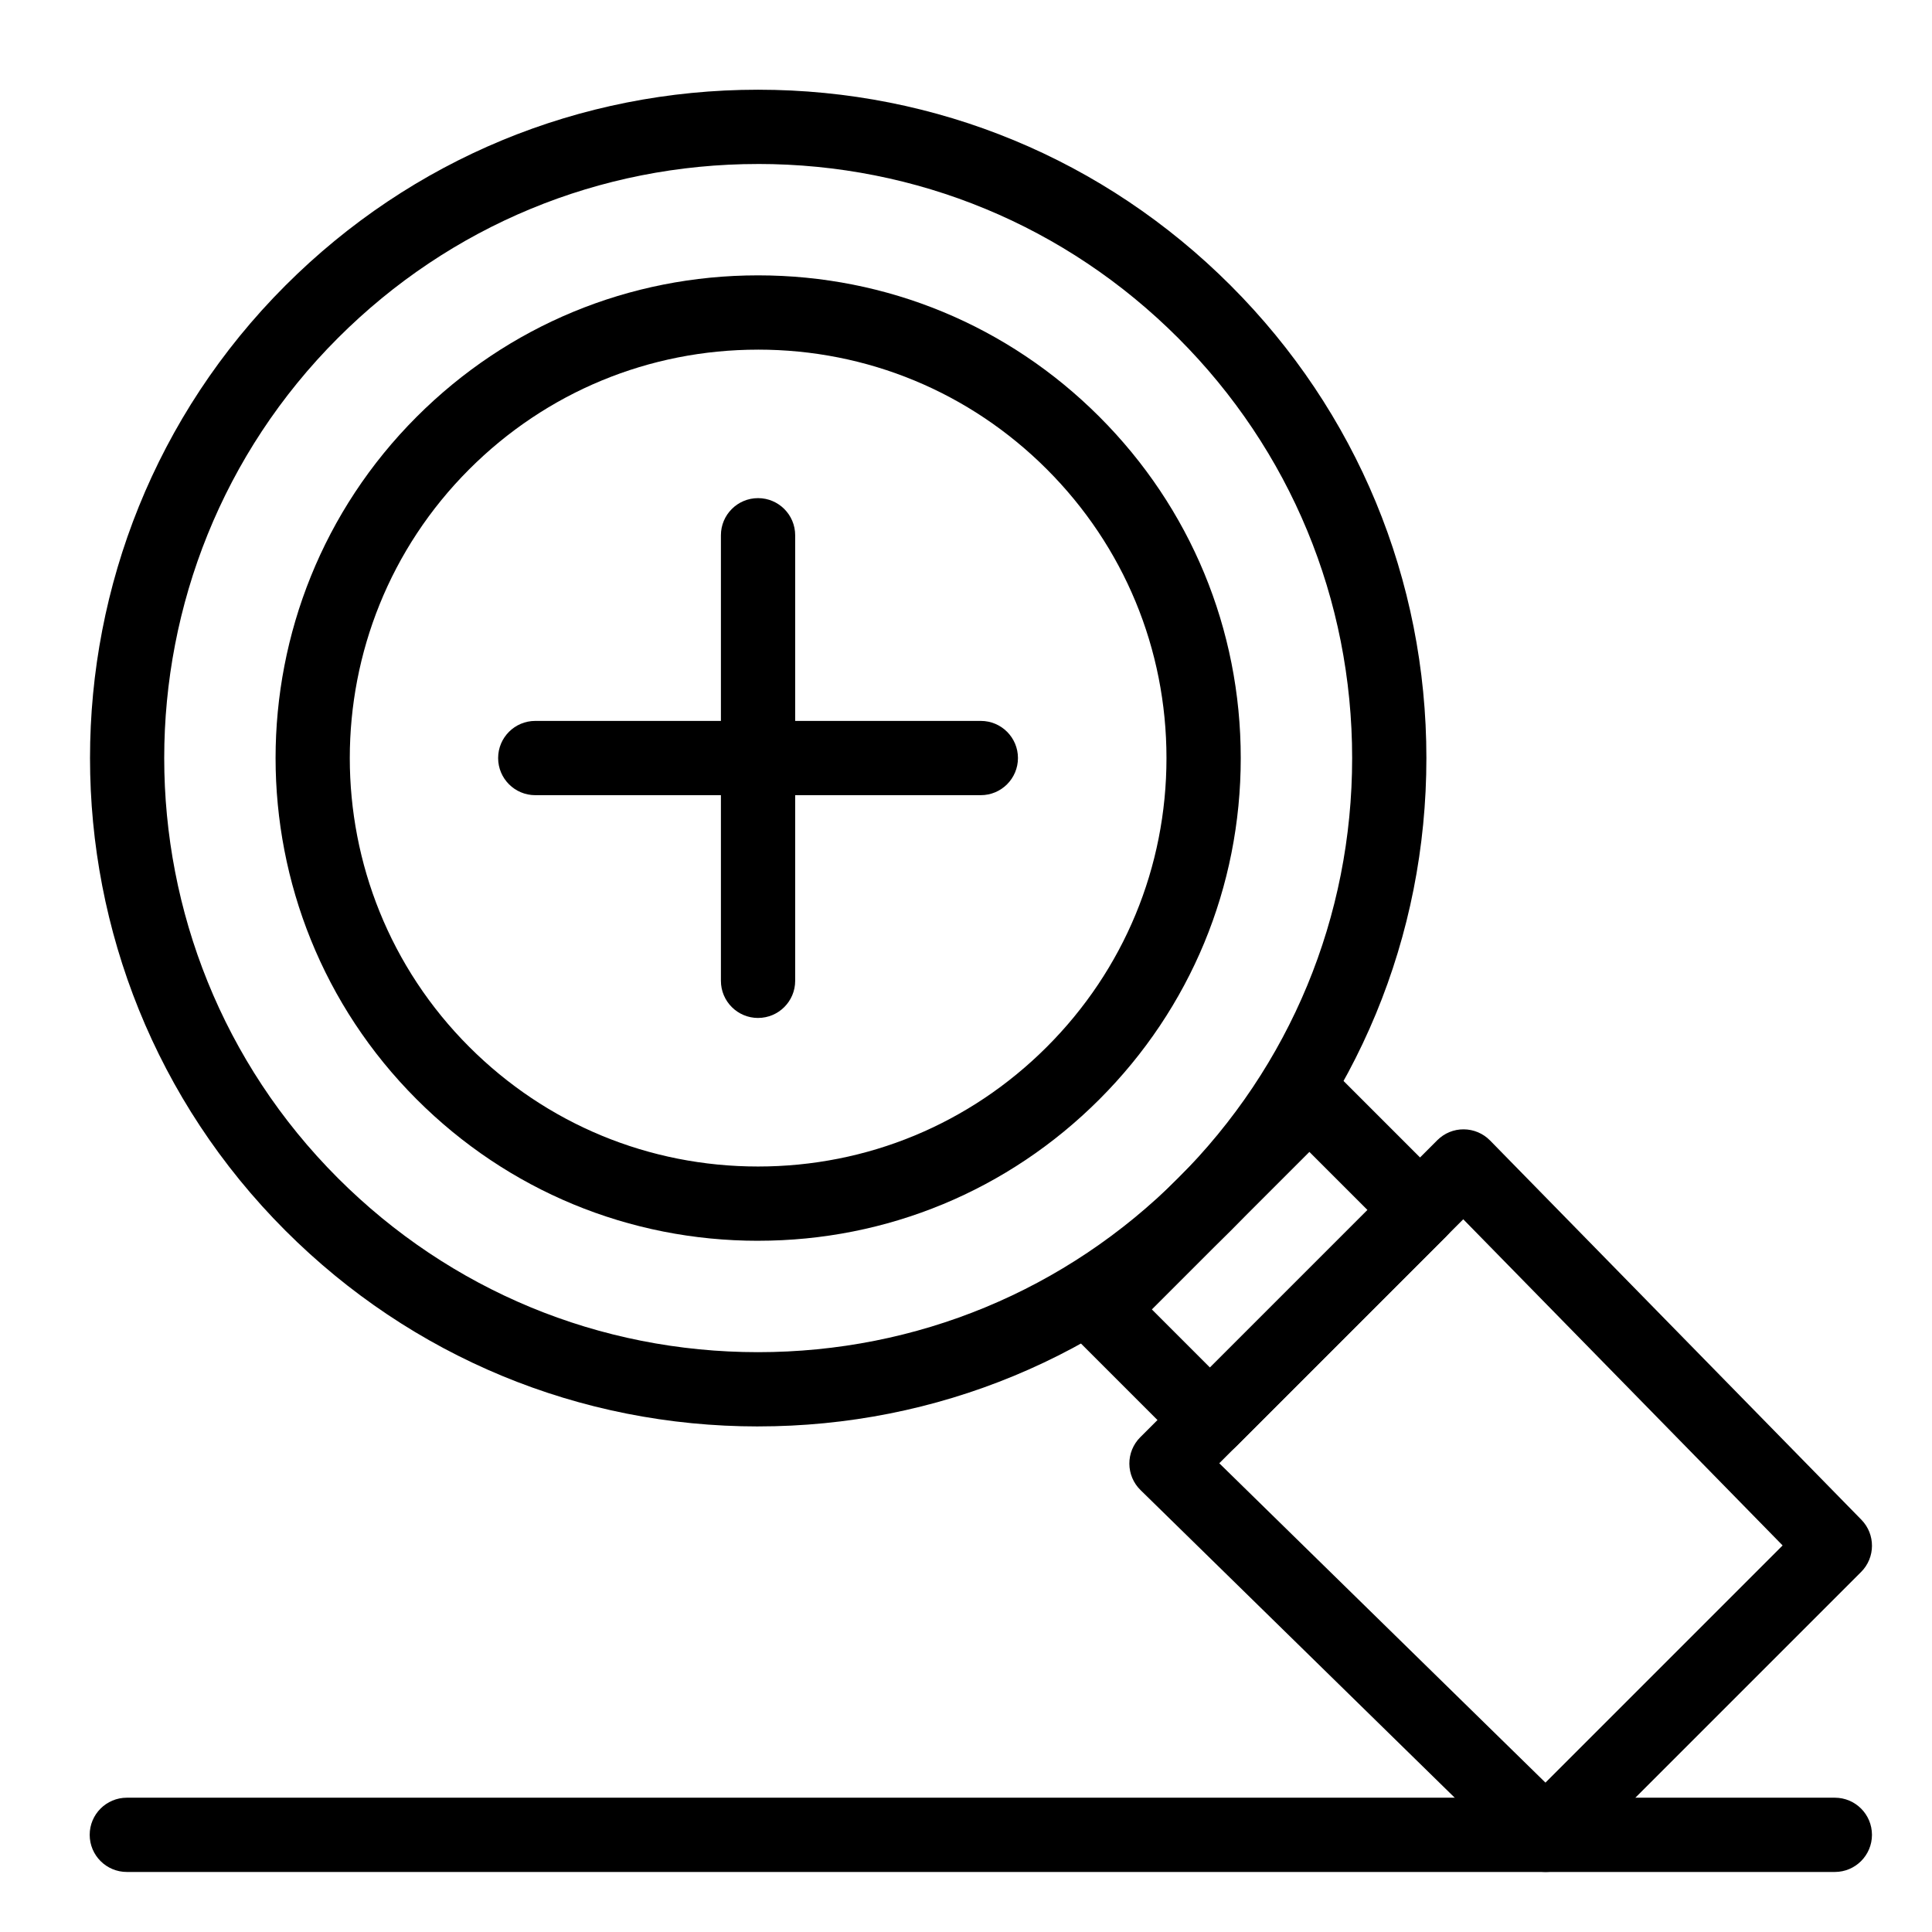 <?xml version="1.0" encoding="UTF-8"?>
<!-- Uploaded to: SVG Repo, www.svgrepo.com, Generator: SVG Repo Mixer Tools -->
<svg fill="#000000" width="800px" height="800px" version="1.1" viewBox="144 144 512 512" xmlns="http://www.w3.org/2000/svg">
 <g>
  <path d="m344.89 522.02c-47.312 0-91.789-18.426-125.24-51.879-69.059-69.059-69.059-181.43 0-250.49 33.453-33.449 77.93-51.875 125.24-51.875s91.789 18.426 125.24 51.879 51.879 77.93 51.879 125.24-18.426 91.789-51.879 125.24-77.93 51.879-125.24 51.879zm0-334.56c-42.055 0-81.59 16.375-111.33 46.113-61.387 61.387-61.387 161.27 0 222.65 29.738 29.738 69.273 46.117 111.33 46.117 42.055 0 81.59-16.375 111.33-46.113 29.734-29.738 46.113-69.273 46.113-111.33 0-42.055-16.375-81.59-46.113-111.33-29.738-29.734-69.273-46.113-111.33-46.113z"/>
  <path d="m344.89 472.82c-34.168 0-66.293-13.305-90.453-37.469-49.875-49.875-49.875-131.03 0-180.91 24.16-24.16 56.285-37.469 90.453-37.469s66.293 13.305 90.453 37.469c24.16 24.16 37.469 56.285 37.469 90.453s-13.305 66.293-37.469 90.453c-24.16 24.16-56.285 37.469-90.453 37.469zm0-236.16c-28.91 0-56.094 11.258-76.539 31.703-42.203 42.203-42.203 110.87 0 153.07 20.445 20.445 47.625 31.703 76.539 31.703 28.91 0 56.094-11.258 76.535-31.703 20.445-20.441 31.703-47.625 31.703-76.535 0-28.91-11.258-56.094-31.703-76.539-20.441-20.445-47.625-31.703-76.535-31.703z"/>
  <path d="m464.66 530.17c-2.519 0-5.035-0.961-6.957-2.883l-29.316-29.316c-3.844-3.844-3.844-10.074 0-13.918l55.664-55.664c3.844-3.84 10.07-3.84 13.918 0l29.316 29.316c3.844 3.844 3.844 10.074 0 13.918l-55.664 55.664c-1.926 1.922-4.445 2.883-6.961 2.883zm-15.402-39.156 15.398 15.398 41.746-41.746-15.398-15.398z"/>
  <path d="m553.63 640.09c-2.484 0-4.969-0.934-6.883-2.809l-100.5-98.398c-1.879-1.84-2.941-4.352-2.957-6.981s1.023-5.152 2.883-7.012l78.719-78.719c1.859-1.859 4.379-2.91 7.012-2.883 2.629 0.016 5.141 1.078 6.981 2.957l98.398 100.5c3.773 3.856 3.742 10.027-0.074 13.844l-76.621 76.621c-1.918 1.918-4.438 2.879-6.957 2.879zm-86.508-108.31 86.438 84.633 62.852-62.852-84.633-86.438z"/>
  <path d="m630.25 640.09h-452.64c-5.434 0-9.84-4.406-9.84-9.84s4.406-9.84 9.84-9.84h452.64c5.434 0 9.84 4.406 9.84 9.84s-4.406 9.84-9.84 9.84z"/>
  <path d="m344.89 413.77c-5.434 0-9.84-4.406-9.84-9.84v-118.08c0-5.434 4.406-9.84 9.84-9.84 5.434 0 9.84 4.406 9.84 9.84v118.08c0 5.43-4.406 9.836-9.84 9.836z"/>
  <path d="m403.93 354.73h-118.08c-5.434 0-9.84-4.406-9.84-9.84 0-5.434 4.406-9.84 9.84-9.84h118.08c5.434 0 9.84 4.406 9.84 9.84-0.004 5.434-4.41 9.84-9.844 9.84z"/>
 </g>
</svg>